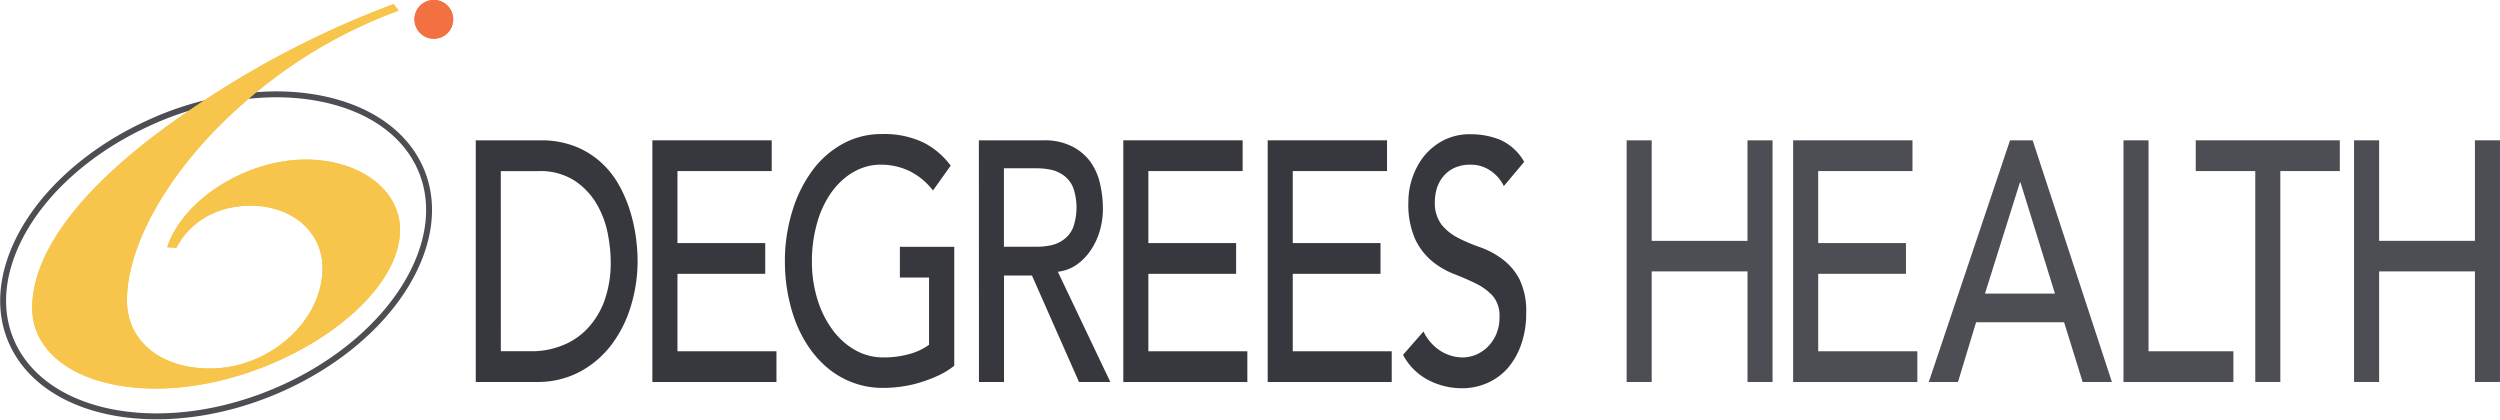 <svg xmlns="http://www.w3.org/2000/svg" xmlns:xlink="http://www.w3.org/1999/xlink" width="563.756" height="94.607" viewBox="0 0 563.756 94.607">
  <defs>
    <linearGradient id="linear-gradient" x1="-1.235" y1="1.528" x2="-1.218" y2="1.528" gradientUnits="objectBoundingBox">
      <stop offset="0" stop-color="#f27041"/>
      <stop offset="0.006" stop-color="#f27041"/>
      <stop offset="0.242" stop-color="#f37d42"/>
      <stop offset="0.265" stop-color="#f37d42"/>
      <stop offset="0.442" stop-color="#f37d42"/>
      <stop offset="1" stop-color="#f7c54c"/>
    </linearGradient>
    <radialGradient id="radial-gradient" cx="0.75" cy="0.75" r="0.5" gradientTransform="translate(0.003 28.908)" gradientUnits="objectBoundingBox">
      <stop offset="0" stop-color="#f7c54c"/>
      <stop offset="0.157" stop-color="#f7c54c"/>
      <stop offset="0.466" stop-color="#f37d42"/>
      <stop offset="0.836" stop-color="#f27041"/>
      <stop offset="1" stop-color="#f27041"/>
    </radialGradient>
    <radialGradient id="radial-gradient-2" cx="0.982" cy="0.623" r="0.701" gradientTransform="matrix(0.522, 0.853, 0.853, -0.521, 1.611, 26.297)" xlink:href="#radial-gradient"/>
  </defs>
  <g id="Group_31" data-name="Group 31" transform="translate(-1470.96 6158.264)">
    <g id="Group_16" data-name="Group 16" transform="translate(1533.099 -6136.996)">
      <path id="Path_3" data-name="Path 3" d="M0,0A69.884,69.884,0,0,0-28.663,6.5C-43.858,13.42-55.471,24.826-59.727,37.01c-2.508,7.177-2.245,14.089.757,19.985,8.4,16.488,35.678,20.581,60.817,9.125C17.04,59.2,28.651,47.8,32.909,35.615c2.509-7.18,2.248-14.092-.756-19.99C26.975,5.456,14.613,0,0,0" fill="none" stroke="#4c4e53" stroke-miterlimit="10" stroke-width="1.333"/>
    </g>
    <path id="Path_5" data-name="Path 5" d="M138.93-109.235C115.089-93.279,102.383-77.442,102.4-63.928c.019,10.729,11.172,18.1,27.765,18.142,26.146.067,55.213-18.814,55.185-35.858-.015-8.962-9.122-15.742-21.171-15.772-13.412-.036-27.719,8.889-31.338,19.757l2.047.149c3.173-6.016,9.305-9.526,16.809-9.508,9.321.025,16.148,5.916,16.161,14,.019,12.049-12.008,22.742-25.422,22.709-11.14-.028-18.652-6.22-18.666-15.324-.021-13.08,10.18-30.39,26.069-44.307a109.567,109.567,0,0,1,35.2-21.071l-1.136-1.471a211.6,211.6,0,0,0-44.976,23.247" transform="translate(1375.823 -6024.861)" fill="url(#linear-gradient)"/>
    <path id="Path_6" data-name="Path 6" d="M138.93-109.235C115.089-93.279,102.383-77.442,102.4-63.928c.019,10.729,11.172,18.1,27.765,18.142,26.146.067,55.213-18.814,55.185-35.858-.015-8.961-9.122-15.742-21.171-15.772-13.412-.036-27.719,8.889-31.338,19.757l2.047.149c3.173-6.016,9.305-9.526,16.809-9.508,9.321.025,16.148,5.916,16.161,14,.019,12.049-12.008,22.742-25.422,22.709-11.14-.028-18.652-6.22-18.666-15.324-.021-13.08,10.18-30.39,26.069-44.307a109.567,109.567,0,0,1,35.2-21.071l-1.136-1.471a211.6,211.6,0,0,0-44.976,23.247" transform="translate(1375.823 -6024.861)" fill="url(#linear-gradient)"/>
    <path id="Path_7" data-name="Path 7" d="M188.609-129.247a4.363,4.363,0,0,0,4.149,4.569,4.362,4.362,0,0,0,4.569-4.151,4.364,4.364,0,0,0-4.149-4.569c-.072,0-.144-.005-.215-.005a4.363,4.363,0,0,0-4.355,4.156" transform="translate(1375.823 -6024.861)" fill="url(#radial-gradient)"/>
    <path id="Path_8" data-name="Path 8" d="M188.609-129.247a4.363,4.363,0,0,0,4.149,4.569,4.362,4.362,0,0,0,4.569-4.151,4.364,4.364,0,0,0-4.149-4.569c-.072,0-.144-.005-.215-.005a4.363,4.363,0,0,0-4.355,4.156" transform="translate(1375.823 -6024.861)" fill="url(#radial-gradient-2)"/>
    <g id="Group_18" data-name="Group 18" transform="translate(1837.771 -6126.621)">
      <path id="Path_9" data-name="Path 9" d="M0,0H5.652V22.666h21.6V0h5.652V54.492H27.257V29.559H5.652V54.492H0Z" fill="#4c4e53"/>
    </g>
    <g id="Group_19" data-name="Group 19" transform="translate(1875.317 -6126.621)">
      <path id="Path_10" data-name="Path 10" d="M0,0H26.91V6.933H5.652v16.24H25.441v6.933H5.652V47.572H28.011v6.933H0Z" fill="#4c4e53"/>
    </g>
    <g id="Group_20" data-name="Group 20" transform="translate(1934.356 -6092.062)">
      <path id="Path_11" data-name="Path 11" d="M0,0-7.773-25.066H-7.9L-15.781,0ZM-10.129-34.559h5.1L12.844,19.933h-6.6L2.061,6.467H-17.781l-4.08,13.466H-28.45Z" fill="#4c4e53"/>
    </g>
    <g id="Group_21" data-name="Group 21" transform="translate(1949.809 -6126.621)">
      <path id="Path_12" data-name="Path 12" d="M0,0H5.652V47.572H24.789v6.933H0Z" fill="#4c4e53"/>
    </g>
    <g id="Group_22" data-name="Group 22" transform="translate(1979.528 -6119.688)">
      <path id="Path_13" data-name="Path 13" d="M0,0H-13.425V-6.933H19.066V0H5.652V47.559H0Z" fill="#4c4e53"/>
    </g>
    <g id="Group_23" data-name="Group 23" transform="translate(2001.807 -6126.621)">
      <path id="Path_14" data-name="Path 14" d="M0,0H5.652V22.666h21.6V0h5.652V54.492H27.257V29.559H5.652V54.492H0Z" fill="#4c4e53"/>
    </g>
    <g id="Group_24" data-name="Group 24" transform="translate(1583.898 -6079.062)">
      <path id="Path_15" data-name="Path 15" d="M0,0H7.141a18.342,18.342,0,0,0,6.8-1.333,15.61,15.61,0,0,0,5.62-3.813A18.261,18.261,0,0,0,23.37-11.4a25.524,25.524,0,0,0,1.408-8.893,34.168,34.168,0,0,0-.643-6.12,21.173,21.173,0,0,0-2.448-6.667,16.117,16.117,0,0,0-4.979-5.333,14.175,14.175,0,0,0-8.242-2.2H-.011ZM-5.652-47.559H8.926a21.074,21.074,0,0,1,7.742,1.333,18.881,18.881,0,0,1,5.773,3.507,20.052,20.052,0,0,1,4.08,5.04,30.069,30.069,0,0,1,2.561,5.853,36.626,36.626,0,0,1,1.356,6,40.907,40.907,0,0,1,.408,5.547,34.784,34.784,0,0,1-1.52,10.093,27.342,27.342,0,0,1-4.355,8.693,21.929,21.929,0,0,1-7.141,6.12A20.383,20.383,0,0,1,7.905,6.933H-5.652Z" fill="#36383d"/>
    </g>
    <g id="Group_25" data-name="Group 25" transform="translate(1618.07 -6126.621)">
      <path id="Path_16" data-name="Path 16" d="M0,0H26.91V6.933H5.661v16.24h19.79v6.933H5.661V47.572H27.982v6.933H0Z" fill="#36383d"/>
    </g>
    <g id="Group_26" data-name="Group 26" transform="translate(1686.149 -6102.608)">
      <path id="Path_17" data-name="Path 17" d="M0,0V26.813a17.482,17.482,0,0,1-3.479,2.16,30.7,30.7,0,0,1-4.08,1.573,27.157,27.157,0,0,1-4.244.96,28.7,28.7,0,0,1-4.081.307,19.091,19.091,0,0,1-9.445-2.307c-5.271-2.808-9.394-8.381-11.364-15.36a39.25,39.25,0,0,1-1.5-10.973A38.009,38.009,0,0,1-36.51-8.08a29.966,29.966,0,0,1,4.5-9.106,21.072,21.072,0,0,1,6.865-6.04,17.93,17.93,0,0,1,8.773-2.2,20.5,20.5,0,0,1,9.446,1.92,17.7,17.7,0,0,1,6.121,5.2l-4,5.613a14.881,14.881,0,0,0-5.508-4.493,14.948,14.948,0,0,0-6.069-1.333c-4.332-.1-8.49,2.221-11.425,6.387a22.491,22.491,0,0,0-3.173,6.946A30.91,30.91,0,0,0-32.1,3.24a28.714,28.714,0,0,0,1.235,8.586,22.776,22.776,0,0,0,3.417,6.893,16.365,16.365,0,0,0,5.1,4.573,12.856,12.856,0,0,0,6.416,1.653,21.438,21.438,0,0,0,5.683-.733,13.7,13.7,0,0,0,4.56-2.12V6.933h-6.576V0Z" fill="#36383d"/>
    </g>
    <g id="Group_27" data-name="Group 27" transform="translate(1697.348 -6102.622)">
      <path id="Path_18" data-name="Path 18" d="M0,0H7.416a15.617,15.617,0,0,0,3.265-.347A7.544,7.544,0,0,0,13.568-1.68a6.392,6.392,0,0,0,2.04-2.667,13.668,13.668,0,0,0,0-9,6.392,6.392,0,0,0-2.04-2.667,7.573,7.573,0,0,0-2.887-1.333,15.616,15.616,0,0,0-3.265-.347H0ZM-5.652-24H9.008a13.6,13.6,0,0,1,6.6,1.493,11.62,11.62,0,0,1,4.08,3.613,13.861,13.861,0,0,1,2.041,4.92,25.046,25.046,0,0,1,.591,5.333,17.908,17.908,0,0,1-.7,5.04A15.526,15.526,0,0,1,19.576.787a12.7,12.7,0,0,1-3.233,3.307A9.327,9.327,0,0,1,12.16,5.64L23.993,30.493H16.924l-10.6-24H.02v24H-5.631Z" fill="#36383d"/>
    </g>
    <g id="Group_28" data-name="Group 28" transform="translate(1724.268 -6126.621)">
      <path id="Path_19" data-name="Path 19" d="M0,0H26.91V6.933H5.652v16.24H25.441v6.933H5.652V47.572H27.971v6.933H0Z" fill="#36383d"/>
    </g>
    <g id="Group_29" data-name="Group 29" transform="translate(1756.827 -6126.621)">
      <path id="Path_20" data-name="Path 20" d="M0,0H26.91V6.933H5.652v16.24H25.441v6.933H5.652V47.572H27.971v6.933H0Z" fill="#36383d"/>
    </g>
    <g id="Group_30" data-name="Group 30" transform="translate(1791.959 -6083.515)">
      <path id="Path_21" data-name="Path 21" d="M0,0A10.562,10.562,0,0,0,3.917,4.427,9.477,9.477,0,0,0,8.834,5.853a7.86,7.86,0,0,0,2.887-.573A8.179,8.179,0,0,0,14.4,3.547,9.066,9.066,0,0,0,16.373.693a9.477,9.477,0,0,0,.765-3.92A6.883,6.883,0,0,0,15.608-8.04a12.843,12.843,0,0,0-3.795-2.773q-2.266-1.12-4.948-2.16a18.227,18.227,0,0,1-4.948-2.893,14.563,14.563,0,0,1-3.795-4.96,19.371,19.371,0,0,1-1.529-8.426,16.934,16.934,0,0,1,3.295-10,14.066,14.066,0,0,1,4.387-3.733,12.987,12.987,0,0,1,6.416-1.493,17.661,17.661,0,0,1,6.539,1.227,11.754,11.754,0,0,1,5.479,5l-4.591,5.467a8.745,8.745,0,0,0-3-3.467,7.75,7.75,0,0,0-4.428-1.36,8.442,8.442,0,0,0-3.917.813,7.084,7.084,0,0,0-2.5,2.08,7.844,7.844,0,0,0-1.327,2.667,10.711,10.711,0,0,0-.377,2.667A8.157,8.157,0,0,0,4.1-24.053a11.81,11.81,0,0,0,3.795,3,38.657,38.657,0,0,0,4.948,2.08,18.822,18.822,0,0,1,4.988,2.693,13.312,13.312,0,0,1,3.795,4.467A16.356,16.356,0,0,1,23.157-4.08,20.6,20.6,0,0,1,22,3a16.053,16.053,0,0,1-3.06,5.333,13.228,13.228,0,0,1-4.591,3.307A14.014,14.014,0,0,1,8.7,12.8a16.4,16.4,0,0,1-7.6-1.84A13.52,13.52,0,0,1-4.611,5.267Z" fill="#36383d"/>
    </g>
  </g>
</svg>
